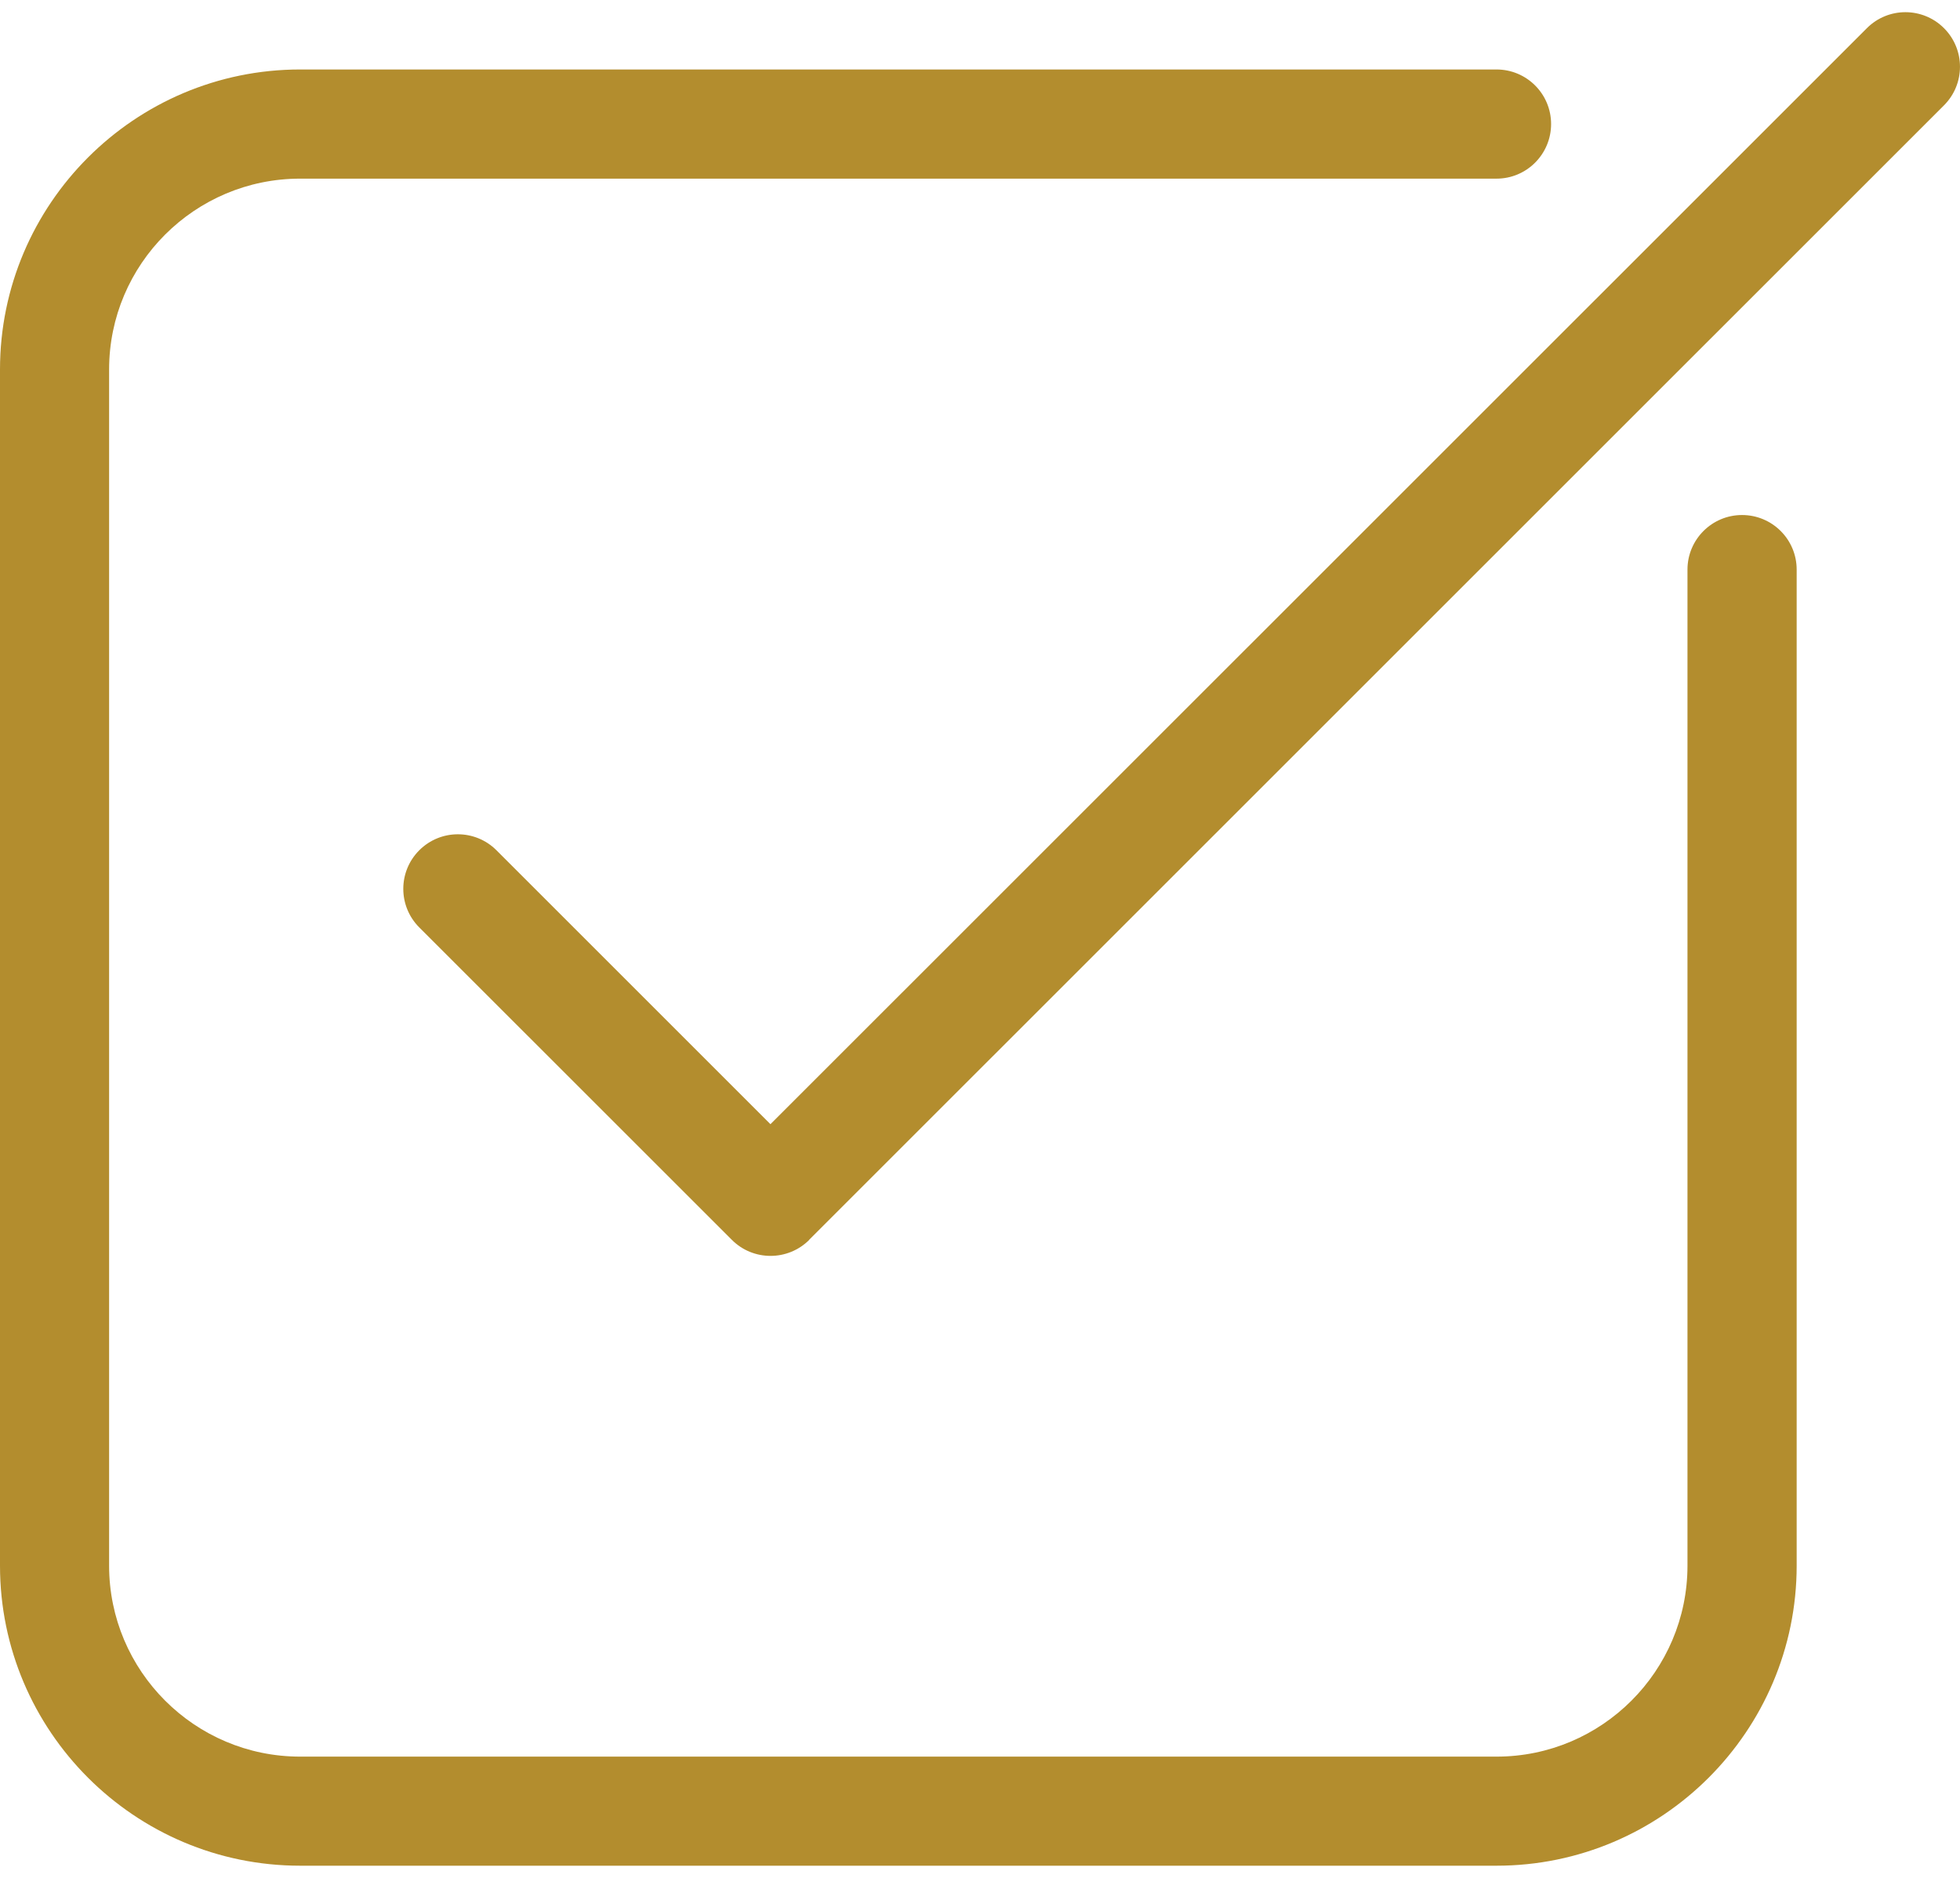 <svg width="24" height="23" viewBox="0 0 24 23" fill="none" xmlns="http://www.w3.org/2000/svg">
<path d="M21.331 6.308C20.963 6.308 20.663 6.607 20.663 6.976V19.176C20.663 20.466 19.614 21.515 18.325 21.515H3.675C2.385 21.515 1.336 20.466 1.336 19.176V4.526C1.336 3.236 2.385 2.188 3.675 2.188H18.325C18.694 2.188 18.993 1.888 18.993 1.519C18.993 1.15 18.694 0.851 18.325 0.851H3.675C1.649 0.851 0 2.5 0 4.526V19.176C0 21.202 1.649 22.851 3.675 22.851H18.325C20.351 22.851 22 21.202 22 19.176V6.976C22 6.607 21.701 6.308 21.331 6.308Z" fill="#B38D2E"/>
<path d="M23.804 0.345C23.543 0.084 23.12 0.084 22.86 0.345L9.434 13.769L6.079 10.414C5.818 10.153 5.395 10.153 5.134 10.414C4.873 10.675 4.873 11.098 5.134 11.359L8.963 15.187C9.093 15.317 9.264 15.382 9.435 15.382C9.606 15.382 9.777 15.317 9.908 15.187C9.908 15.186 9.908 15.186 9.908 15.185L23.804 1.29C24.065 1.029 24.065 0.606 23.804 0.345Z" fill="#B38D2E"/>
</svg>
